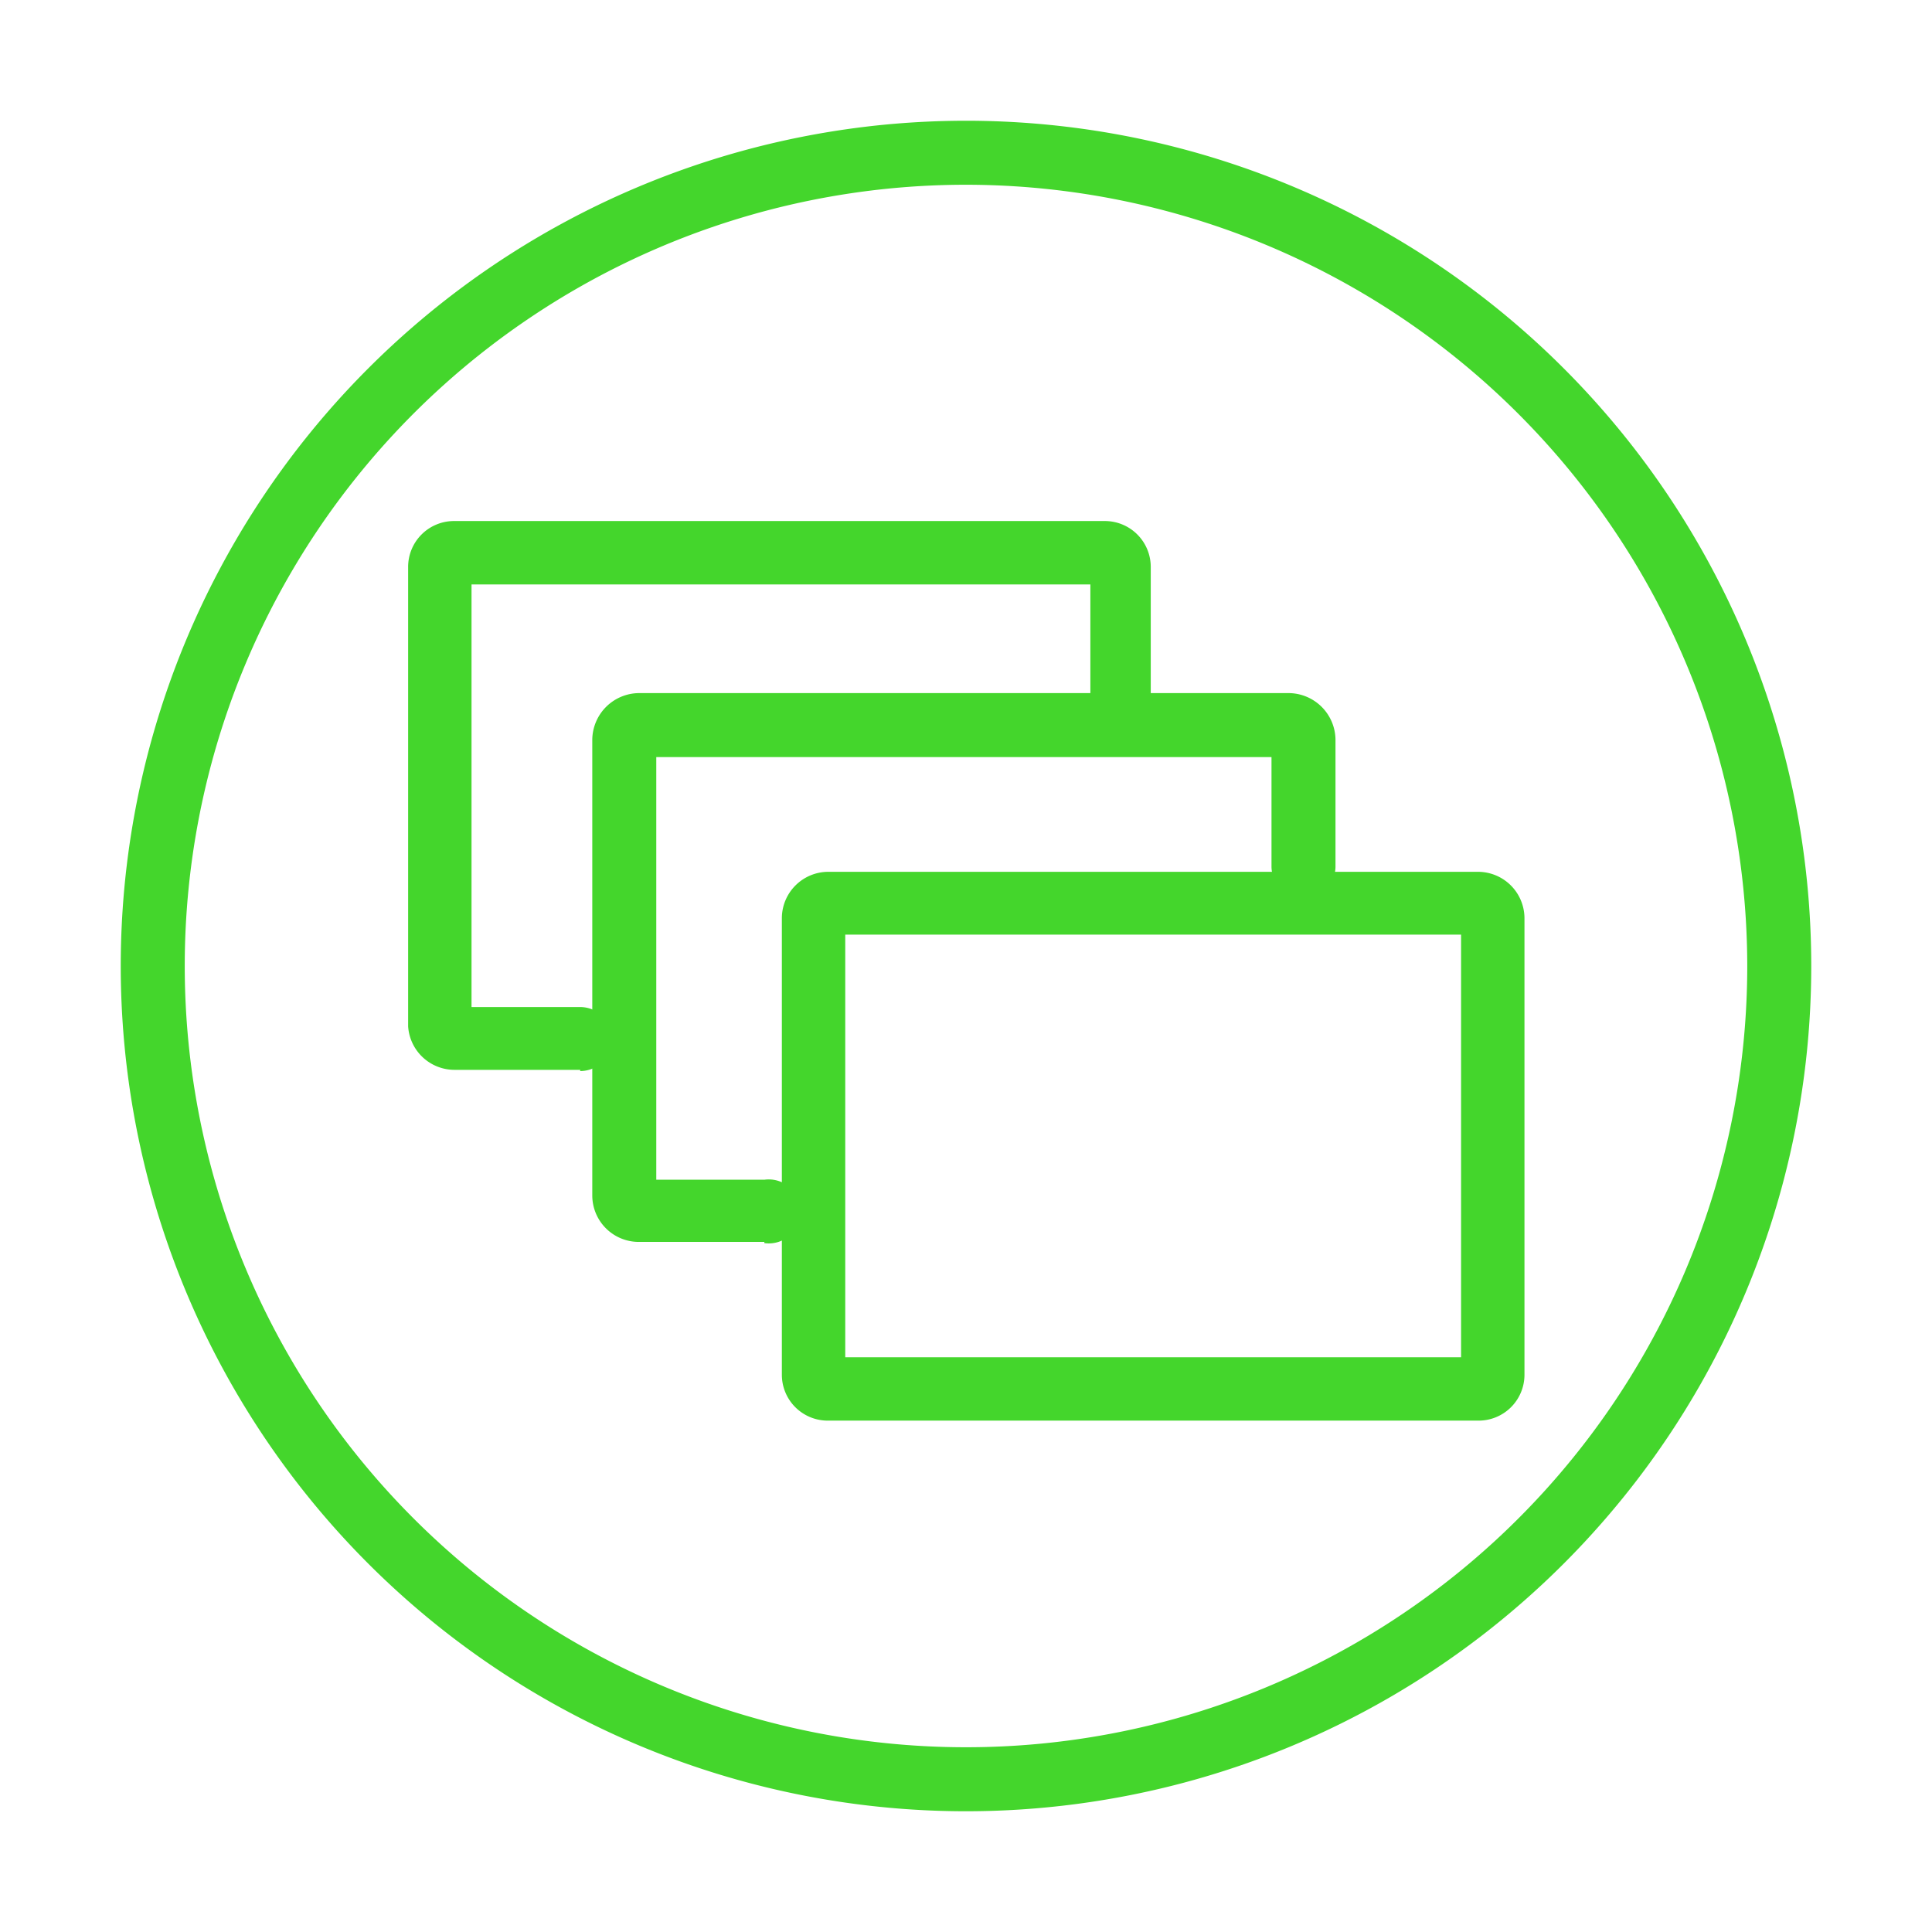 <svg xmlns="http://www.w3.org/2000/svg" viewBox="0 0 32 32"><defs><style>.cls-1{fill:#44d62c;}</style></defs><title>icon</title><g id="Layer_2" data-name="Layer 2"><path class="cls-1" d="M16,30A14,14,0,1,1,30,16,14,14,0,0,1,16,30ZM16,3.06A12.94,12.94,0,1,0,28.94,16,12.95,12.95,0,0,0,16,3.06Z"/><path class="cls-1" d="M12.66,20.57H10.58a.77.77,0,0,1-.77-.77V12.25a.78.78,0,0,1,.77-.77H21.35a.78.78,0,0,1,.77.77v2.1a.53.53,0,0,1-1.06,0V12.54H10.87v7h1.79a.53.53,0,1,1,0,1.05Z"/><path class="cls-1" d="M9.61,17.72H7.53A.77.77,0,0,1,6.76,17V9.4a.76.76,0,0,1,.77-.77H18.29a.76.76,0,0,1,.77.77v2.09a.53.53,0,1,1-1,0V9.68H7.81v7h1.8a.53.53,0,1,1,0,1.06Z"/><path class="cls-1" d="M24.48,23.53H13.72a.76.76,0,0,1-.77-.76V15.21a.77.77,0,0,1,.77-.77H24.48a.77.77,0,0,1,.77.77v7.56A.76.76,0,0,1,24.48,23.53ZM14,22.48H24.2v-7H14Z"/></g></svg>